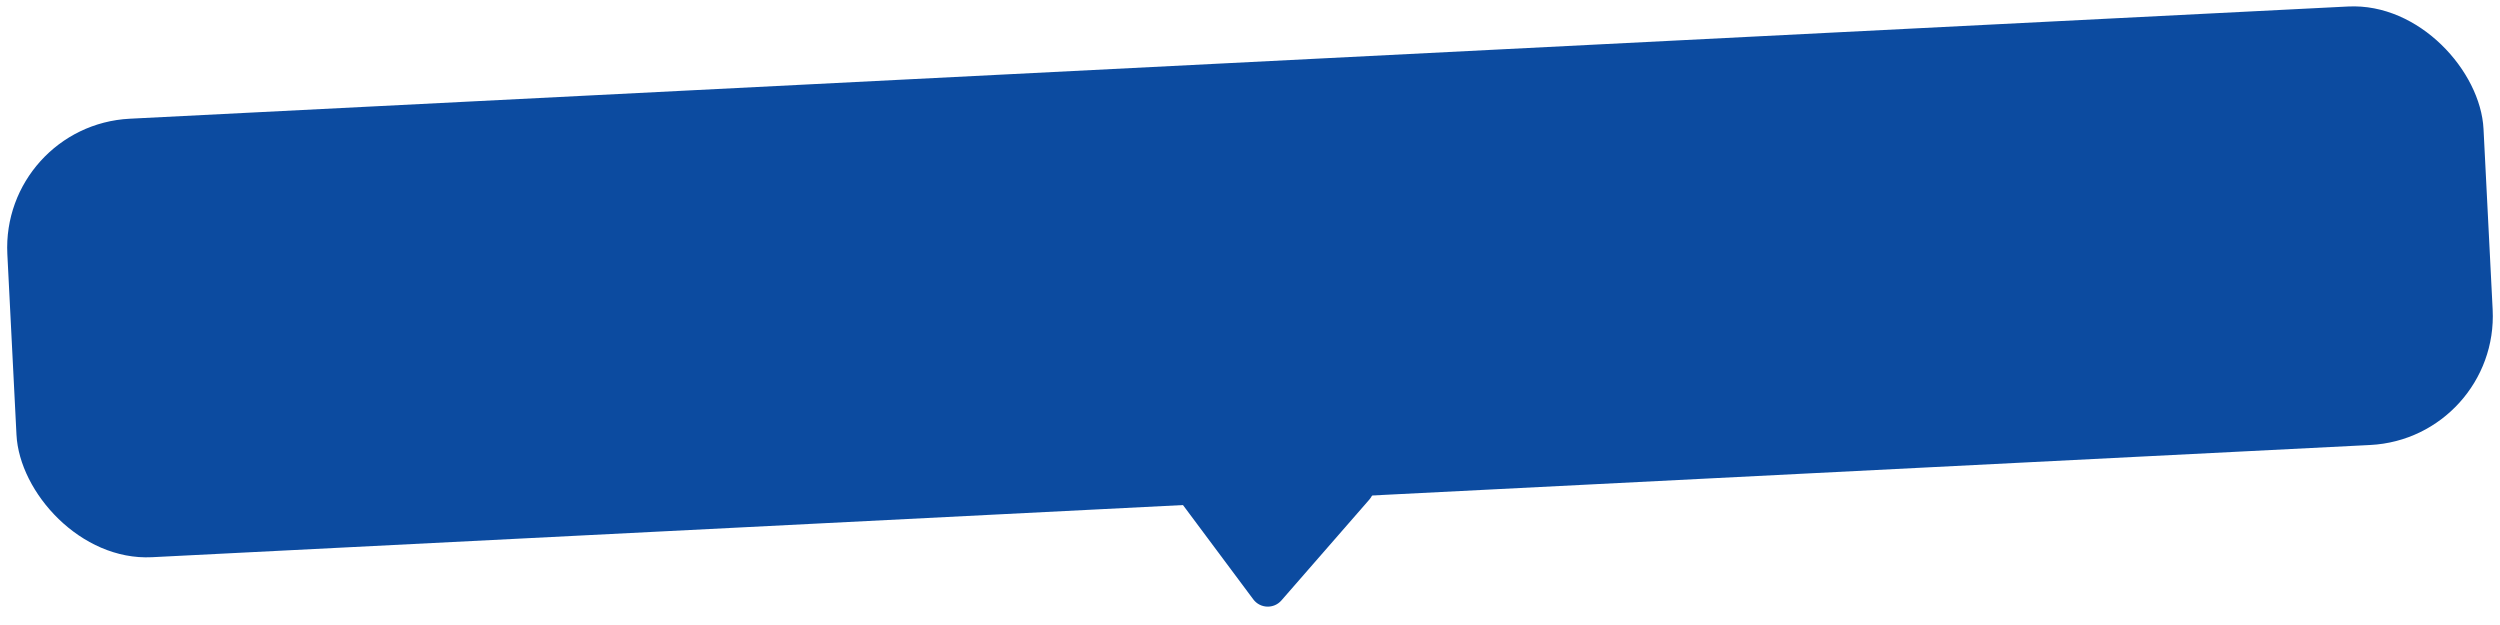 <?xml version="1.0" encoding="UTF-8"?> <svg xmlns="http://www.w3.org/2000/svg" width="968" height="242" viewBox="0 0 968 242" fill="none"><rect x="0.318" y="48.494" width="960" height="170" rx="50" transform="rotate(-2.896 0.318 48.494)" fill="#0C4BA0"></rect><path d="M496.161 232.489C493.229 235.853 487.94 235.651 485.273 232.073L454.279 190.504C450.763 185.788 454.28 179.1 460.158 179.325L525.225 181.809C531.104 182.034 534.101 188.97 530.235 193.404L496.161 232.489Z" fill="#0C4BA0"></path></svg> 
